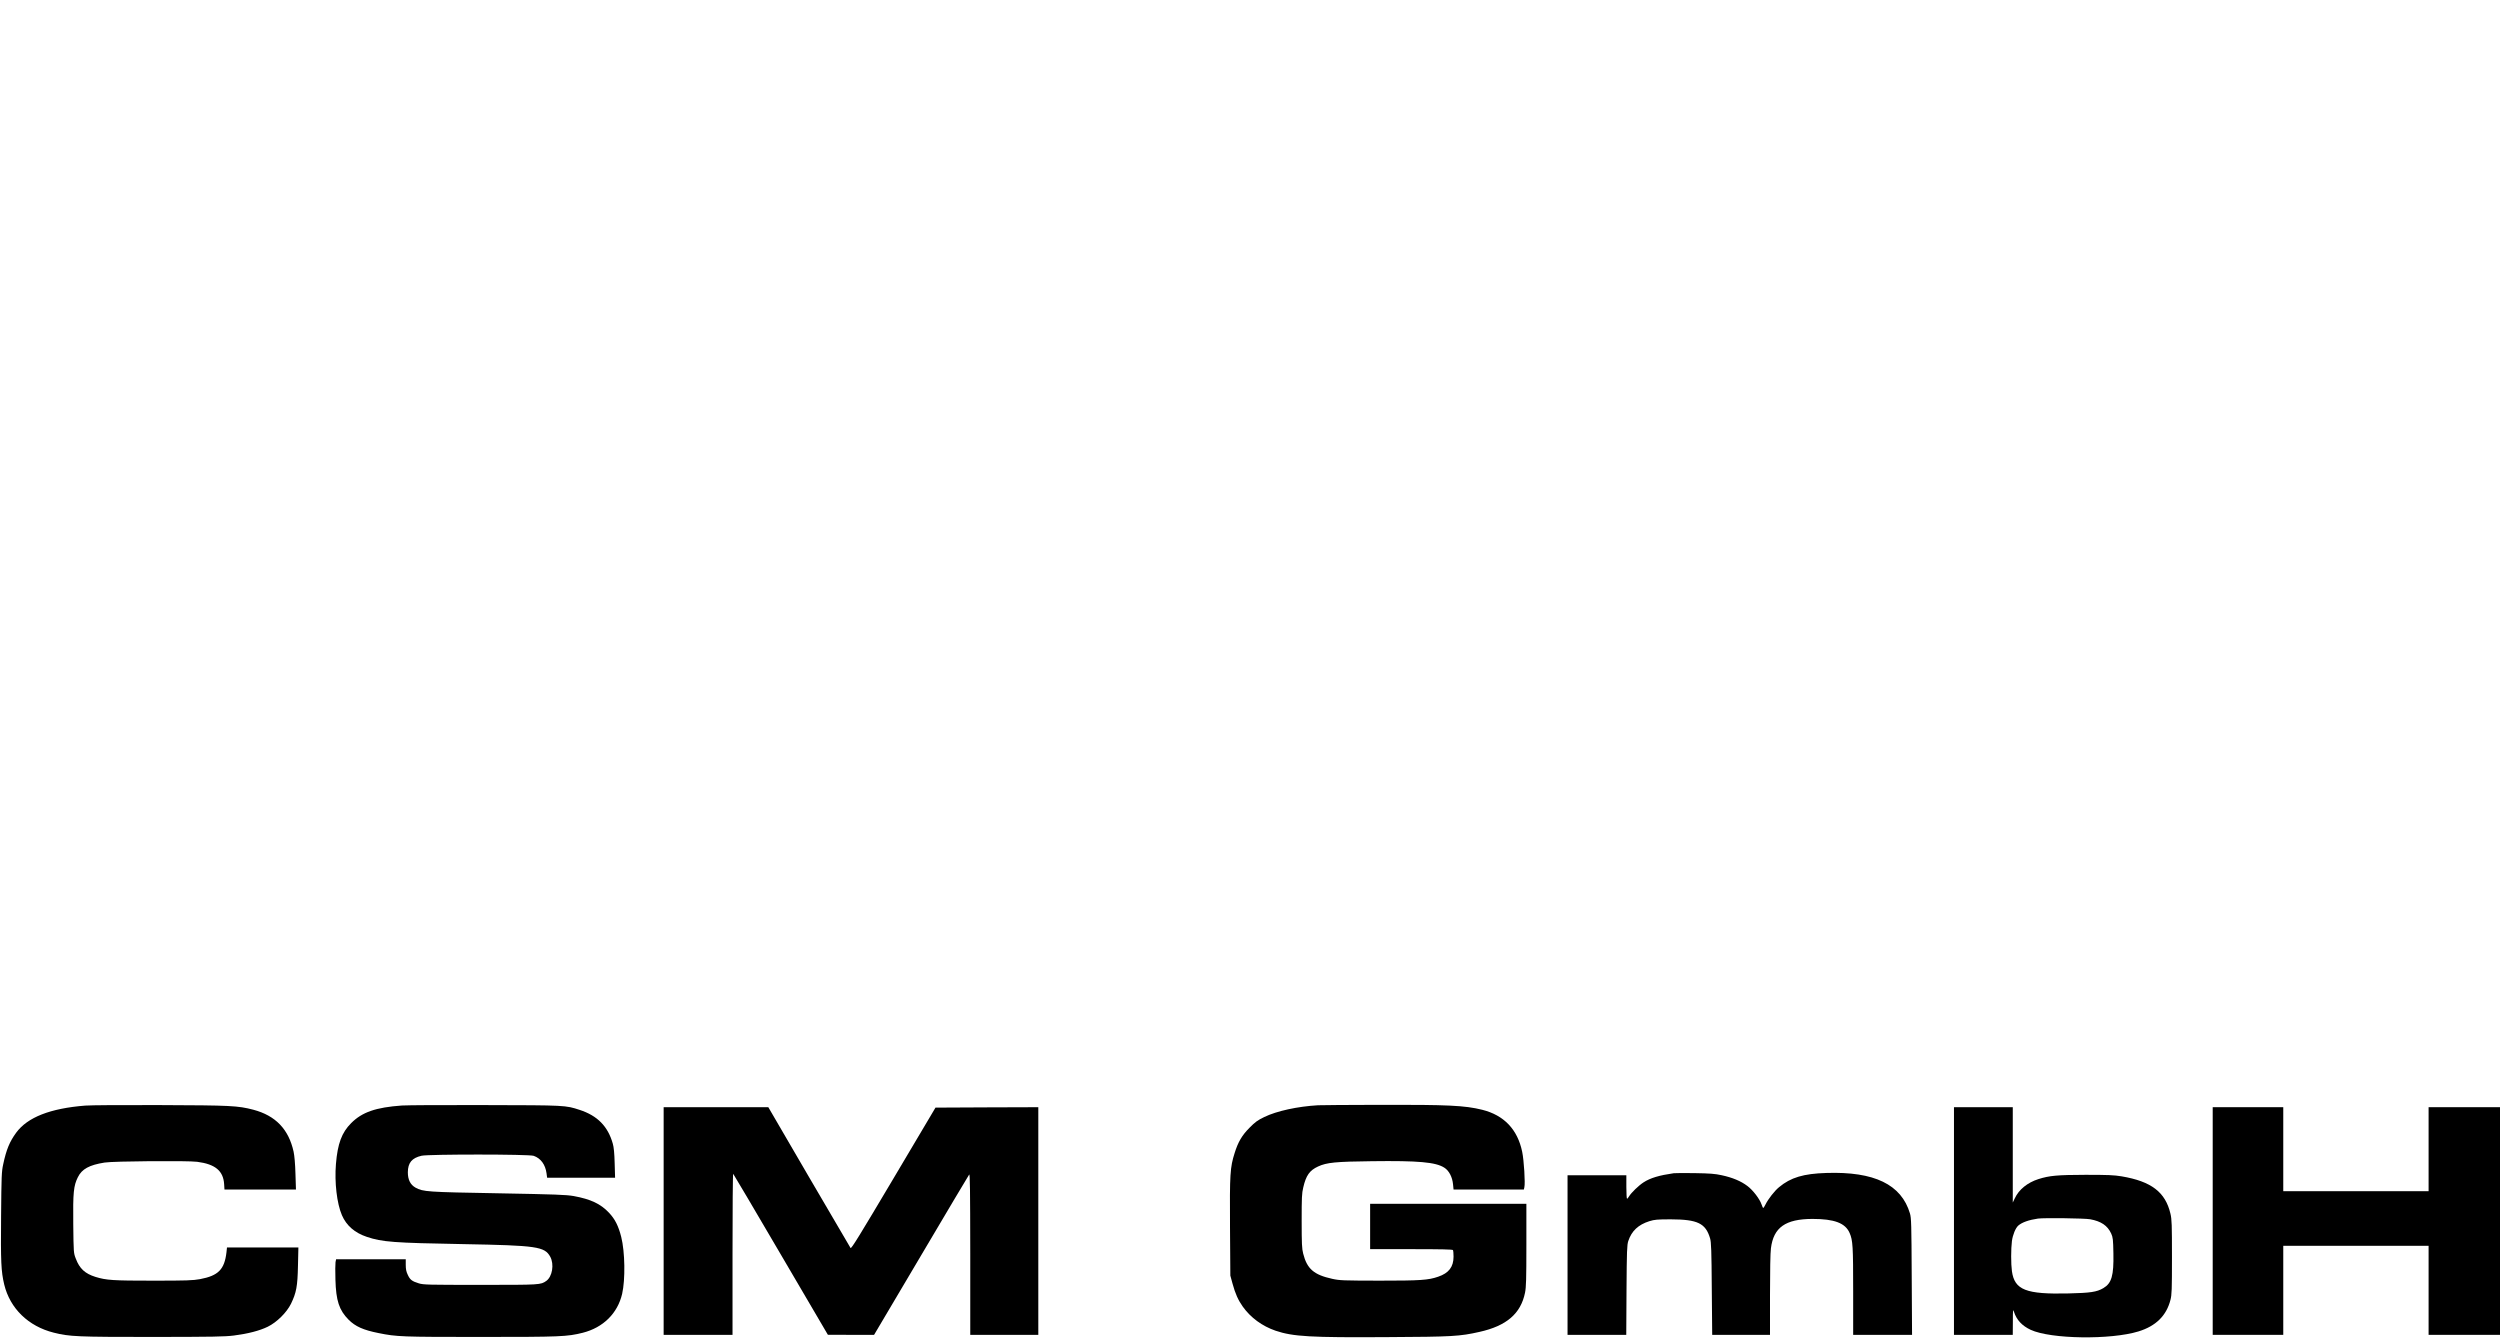 <?xml version="1.0" standalone="no"?>
<!DOCTYPE svg PUBLIC "-//W3C//DTD SVG 20010904//EN"
 "http://www.w3.org/TR/2001/REC-SVG-20010904/DTD/svg10.dtd">
<svg version="1.0" xmlns="http://www.w3.org/2000/svg"
 width="2976pt" height="1593pt" viewBox="0 0 2976 1593"
 preserveAspectRatio="xMidYMid meet">

<g transform="translate(0,1593) scale(0.1,-0.1)"
fill="#000000" stroke="none">
<path d="M1015 2769 c-417 -33 -687 -139 -822 -322 -79 -108 -118 -203 -155
-377 -19 -87 -21 -140 -25 -615 -5 -547 0 -659 37 -815 69 -286 287 -498 590
-574 188 -47 274 -51 1175 -51 729 1 857 3 970 17 170 22 304 57 401 104 109
53 226 169 278 274 64 133 78 207 83 452 l5 218 -425 0 -425 0 -6 -57 c-24
-205 -97 -279 -316 -320 -82 -15 -160 -18 -555 -18 -480 0 -559 5 -689 45
-124 39 -189 98 -234 218 -26 67 -26 69 -30 409 -4 380 4 457 55 560 48 97
135 145 318 174 103 17 991 24 1102 9 216 -28 311 -108 321 -266 l4 -64 425 0
426 0 -6 188 c-3 117 -12 215 -22 262 -59 268 -215 430 -480 500 -185 48 -267
52 -1105 55 -432 2 -834 -1 -895 -6z"/>
<path d="M4785 2770 c-311 -22 -475 -79 -605 -210 -112 -112 -161 -244 -181
-486 -18 -218 11 -470 71 -609 53 -124 153 -211 298 -259 183 -61 313 -71
1147 -86 879 -16 967 -29 1035 -150 49 -90 25 -237 -47 -288 -68 -47 -67 -47
-783 -47 -624 0 -679 1 -734 18 -82 25 -105 43 -132 102 -18 37 -24 68 -24
118 l0 67 -415 0 -414 0 -7 -35 c-3 -19 -4 -113 -1 -208 7 -251 44 -363 157
-477 80 -80 175 -123 357 -159 216 -44 275 -46 1213 -46 957 0 1030 3 1218 50
243 62 414 231 468 463 39 170 34 500 -11 678 -33 130 -74 212 -145 287 -99
106 -218 162 -420 199 -92 16 -204 20 -900 33 -849 15 -893 18 -983 67 -62 35
-92 94 -92 183 1 114 48 170 163 197 84 19 1280 19 1335 -1 84 -29 139 -104
153 -208 l7 -53 404 0 405 0 -5 173 c-3 118 -10 191 -22 232 -58 207 -183 334
-395 403 -169 55 -165 55 -1120 57 -487 2 -934 -1 -995 -5z"/>
<path d="M15690 2773 c-243 -14 -492 -68 -640 -140 -79 -38 -109 -60 -175
-127 -90 -90 -137 -170 -178 -302 -54 -171 -59 -247 -55 -880 l4 -579 26 -95
c33 -121 67 -196 122 -274 94 -132 231 -232 391 -287 208 -70 414 -82 1335
-76 769 4 856 9 1091 62 323 72 492 217 543 467 13 64 16 160 16 568 l0 490
-930 0 -930 0 0 -270 0 -270 489 0 c357 0 492 -3 497 -11 4 -7 7 -42 7 -78 0
-122 -56 -196 -183 -239 -118 -41 -212 -47 -700 -47 -436 1 -471 2 -562 22
-218 48 -299 118 -345 300 -15 57 -18 119 -18 388 0 278 2 331 19 400 33 143
76 203 176 249 104 48 209 58 640 63 555 7 760 -11 863 -77 56 -35 96 -112
104 -199 l6 -61 418 0 419 0 6 27 c12 46 -5 324 -26 422 -55 266 -216 435
-475 500 -209 52 -409 61 -1225 59 -371 -1 -700 -3 -730 -5z"/>
<path d="M7900 1395 l0 -1355 410 0 410 0 0 961 c0 528 3 958 8 956 4 -3 259
-435 567 -961 l560 -955 275 -1 275 0 560 946 c307 520 565 953 572 962 10 14
12 -171 13 -945 l0 -963 405 0 405 0 0 1355 0 1355 -612 -2 -612 -3 -500 -843
c-404 -680 -502 -841 -511 -828 -6 8 -229 389 -495 845 l-484 831 -623 0 -623
0 0 -1355z"/>
<path d="M23260 1395 l0 -1355 350 0 350 0 1 158 c0 141 2 153 13 117 31 -97
96 -167 199 -215 238 -111 953 -121 1284 -19 207 64 332 187 380 375 16 61 18
121 18 509 0 389 -2 449 -18 517 -60 257 -227 385 -582 445 -91 15 -164 18
-430 18 -332 -1 -428 -9 -560 -51 -131 -42 -233 -125 -281 -229 l-24 -50 0
568 0 567 -350 0 -350 0 0 -1355z m1621 21 c131 -24 207 -75 251 -171 20 -45
23 -68 26 -236 5 -264 -21 -355 -120 -413 -78 -46 -153 -57 -413 -63 -509 -12
-643 41 -675 264 -12 86 -12 266 0 360 10 74 43 155 76 184 44 38 124 67 234
83 73 10 551 4 621 -8z"/>
<path d="M26340 1395 l0 -1355 420 0 420 0 0 530 0 530 865 0 865 0 0 -530 0
-530 425 0 425 0 0 1355 0 1355 -425 0 -425 0 0 -500 0 -500 -865 0 -865 0 0
500 0 500 -420 0 -420 0 0 -1355z"/>
<path d="M19925 1964 c-174 -25 -278 -56 -359 -108 -58 -37 -148 -124 -174
-168 -9 -15 -20 -28 -24 -28 -4 0 -8 63 -8 140 l0 140 -350 0 -350 0 0 -950 0
-950 349 0 350 0 3 533 c3 470 6 538 21 584 40 120 119 194 251 236 63 19 92
22 256 22 319 -1 414 -47 467 -227 13 -44 17 -143 20 -601 l5 -547 344 0 344
0 0 473 c0 273 4 508 11 557 31 249 173 349 494 350 261 0 392 -49 443 -168
38 -87 42 -158 42 -694 l0 -518 351 0 350 0 -4 692 c-3 627 -5 699 -21 753
-102 345 -424 501 -995 482 -272 -8 -425 -54 -563 -169 -54 -44 -130 -142
-161 -205 -12 -24 -24 -43 -27 -43 -4 0 -13 19 -20 41 -22 66 -103 172 -169
221 -76 58 -179 101 -306 128 -81 18 -141 22 -320 25 -121 2 -233 1 -250 -1z"/>
</g>
</svg>

